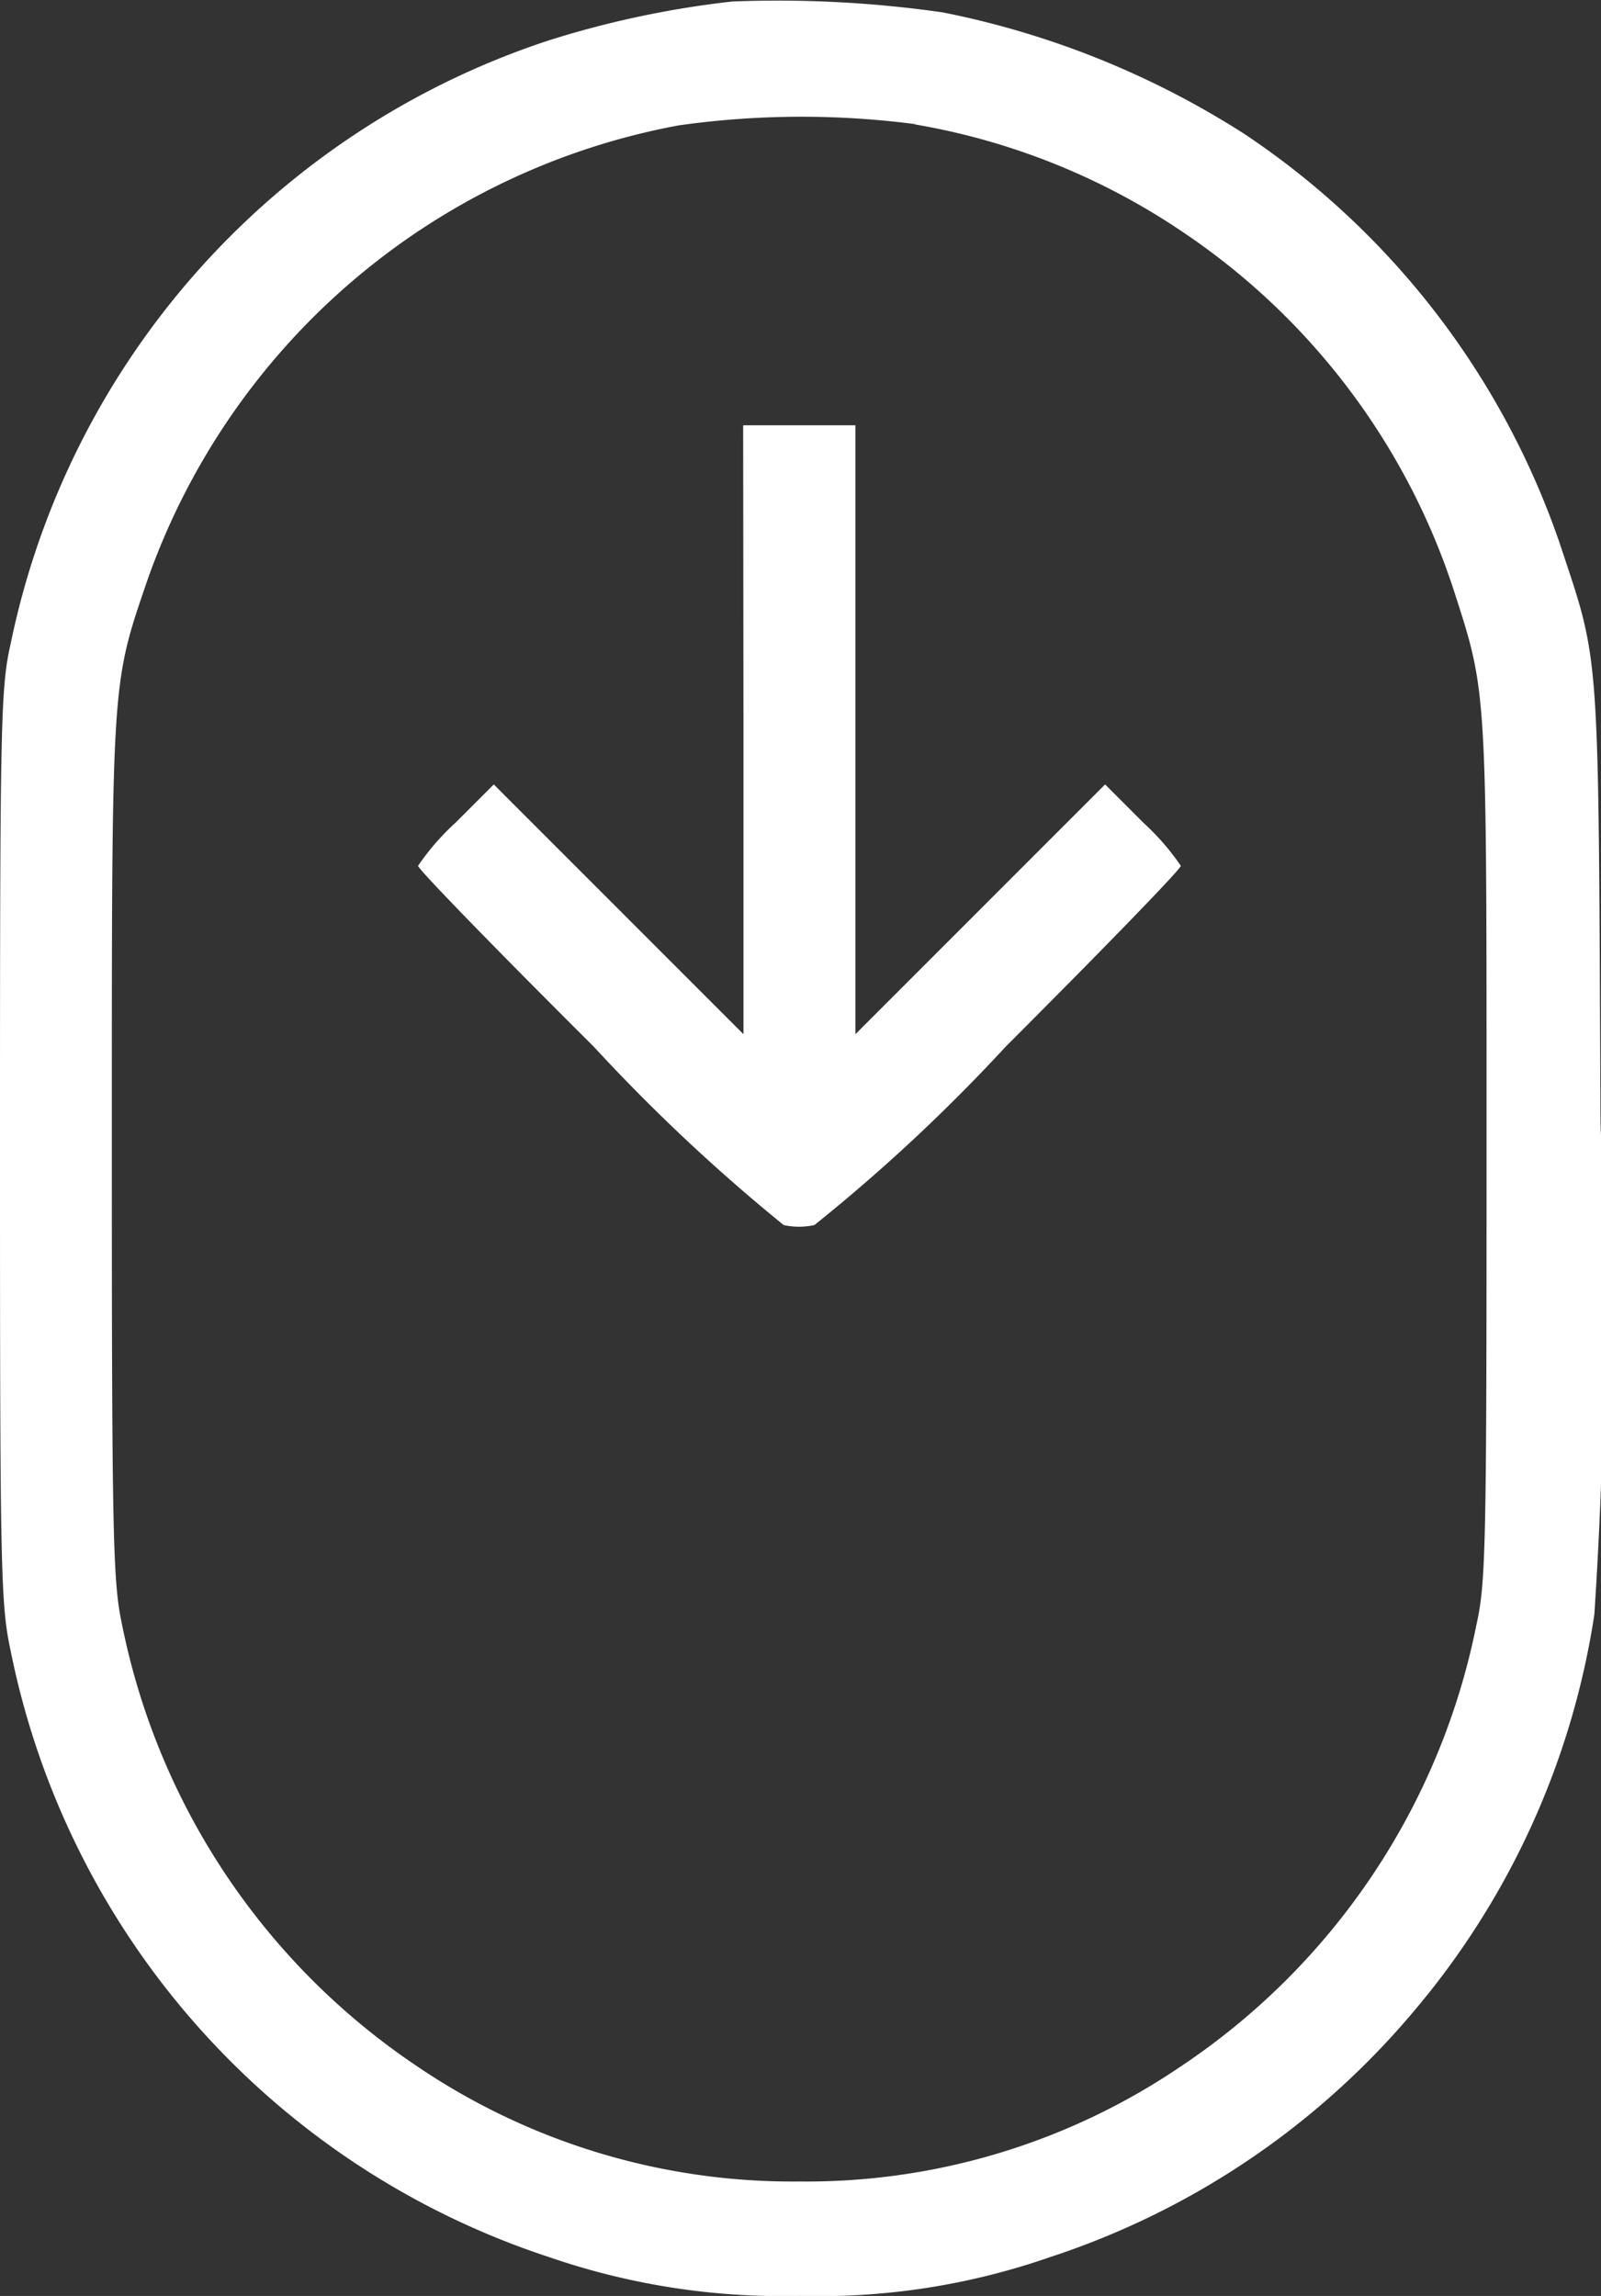 <svg xmlns="http://www.w3.org/2000/svg" width="20.229" height="29" viewBox="0 0 20.229 29">
  <rect x="0" y="0" width="20.229" height="29" fill="#333333" stroke="none"/>
  <g id="scroll-bar" transform="translate(-113.5 460.668)">
    <path id="Path_1" data-name="Path 1" d="M122.752-460.649a12.175,12.175,0,0,0-2.311.489,10.188,10.188,0,0,0-6.806,7.621c-.128.56-.135,1.007-.135,6.345,0,5.359.007,5.785.135,6.38a10.172,10.172,0,0,0,6.806,7.656,9.025,9.025,0,0,0,3.162.489,8.865,8.865,0,0,0,3.162-.489,10.109,10.109,0,0,0,4.58-3.084,10.1,10.1,0,0,0,2.3-5.033,58.766,58.766,0,0,0,.078-6.2c-.028-6.132,0-5.771-.518-7.337a10.185,10.185,0,0,0-3.977-5.161,11.049,11.049,0,0,0-3.814-1.538A14.659,14.659,0,0,0,122.752-460.649Zm2.311,1.553a8.615,8.615,0,0,1,3.375,1.354,8.7,8.7,0,0,1,3.445,4.573c.411,1.276.4,1.212.4,7.047,0,4.948-.007,5.437-.128,5.976a8.768,8.768,0,0,1-3.736,5.579,8.423,8.423,0,0,1-4.821,1.453,8.453,8.453,0,0,1-4.835-1.46,8.8,8.8,0,0,1-3.722-5.579c-.113-.525-.128-1.085-.128-6,0-5.941-.007-5.849.44-7.16a8.819,8.819,0,0,1,6.721-5.771A11.074,11.074,0,0,1,125.063-459.1Z" fill="#fff"/>
    <path id="Path_2" data-name="Path 2" d="M192.112-395.158v3.849l-1.581-1.581-1.574-1.574-.482.482a3.125,3.125,0,0,0-.475.546c0,.042,1,1.07,2.219,2.283a22.968,22.968,0,0,0,2.4,2.254.9.9,0,0,0,.39,0,22.162,22.162,0,0,0,2.417-2.254c1.212-1.212,2.212-2.24,2.212-2.283a3.125,3.125,0,0,0-.475-.546l-.482-.482-1.574,1.574-1.581,1.581V-399h-1.418Z" transform="translate(-69.218 -56.296)" fill="#fff"/>
  </g>
</svg>
